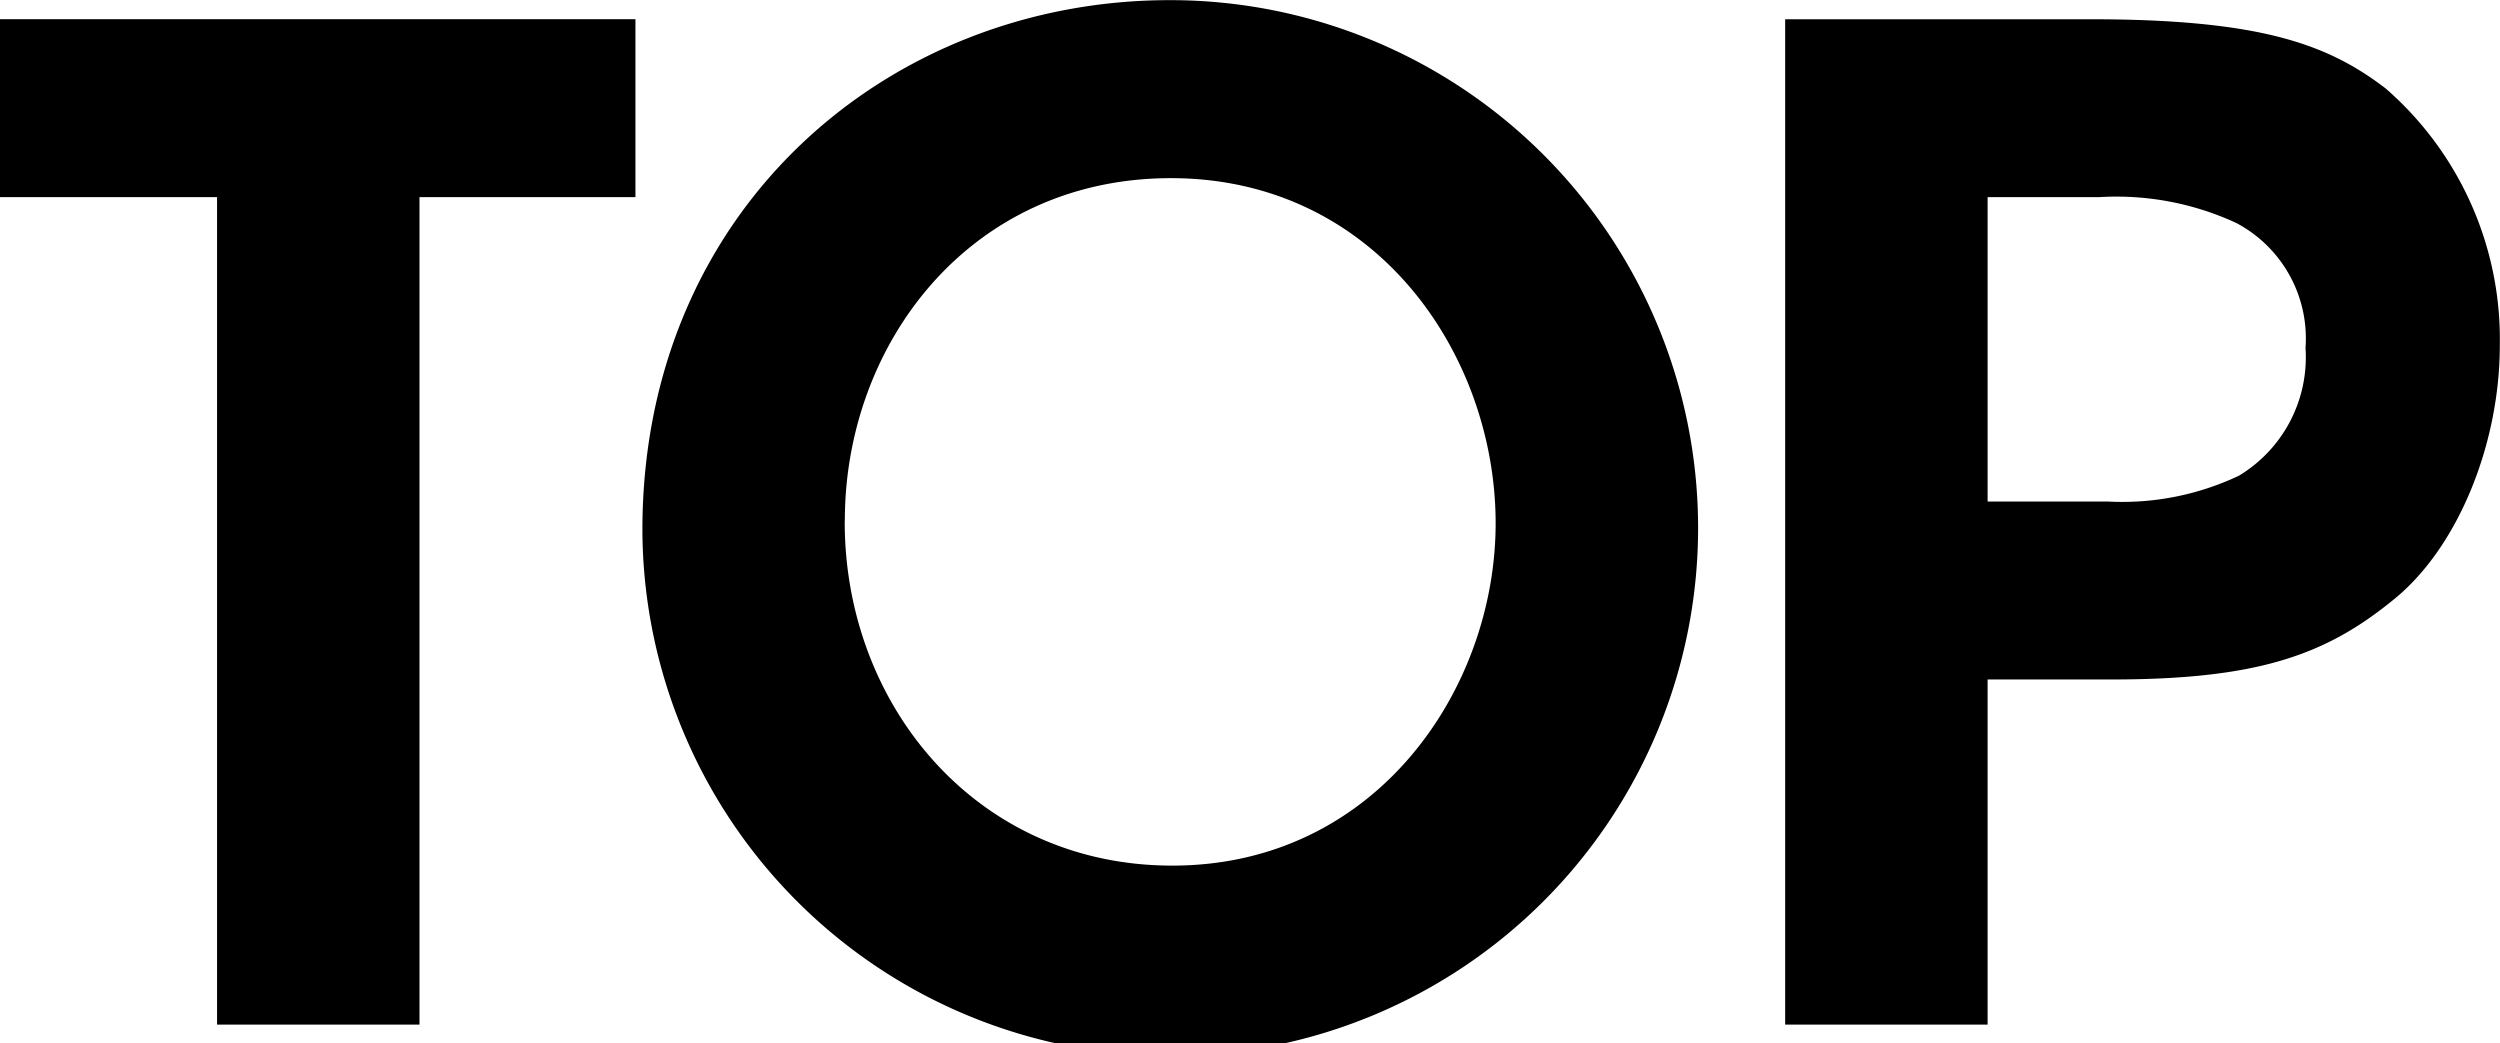 <svg xmlns="http://www.w3.org/2000/svg" width="103.031" height="43" viewBox="0 0 103.031 43"><path id="page-nav_top.svg" d="M89.07 282.163h8.343v-34.1h8.9v-7.335H80.111v7.335h8.959v34.1zm17.53-20.325a21.754 21.754 0 1 0 21.726-21.894c-11.535 0-21.726 8.567-21.726 21.838v.056zm8.343-.448c0-7.279 5.152-14.11 13.439-14.11 8.455 0 13.382 7.279 13.382 14.222 0 6.831-4.927 14.11-13.326 14.11-8.063 0-13.5-6.607-13.5-14.166v-.056zm38.753-20.662v41.435h8.343v-14.222h5.095c6.048 0 8.847-1.008 11.647-3.3 2.632-2.128 4.367-6.384 4.367-10.471a13.7 13.7 0 0 0-4.7-10.583c-2.408-1.848-5.207-2.856-12.207-2.856h-12.548zm8.343 7.335h4.591a11.754 11.754 0 0 1 5.656 1.064 5.382 5.382 0 0 1 2.855 5.152 5.7 5.7 0 0 1-2.743 5.263 11.245 11.245 0 0 1-5.432 1.064h-4.927v-12.543z" transform="translate(-80.125 -239.938)" fill-rule="evenodd"/></svg>